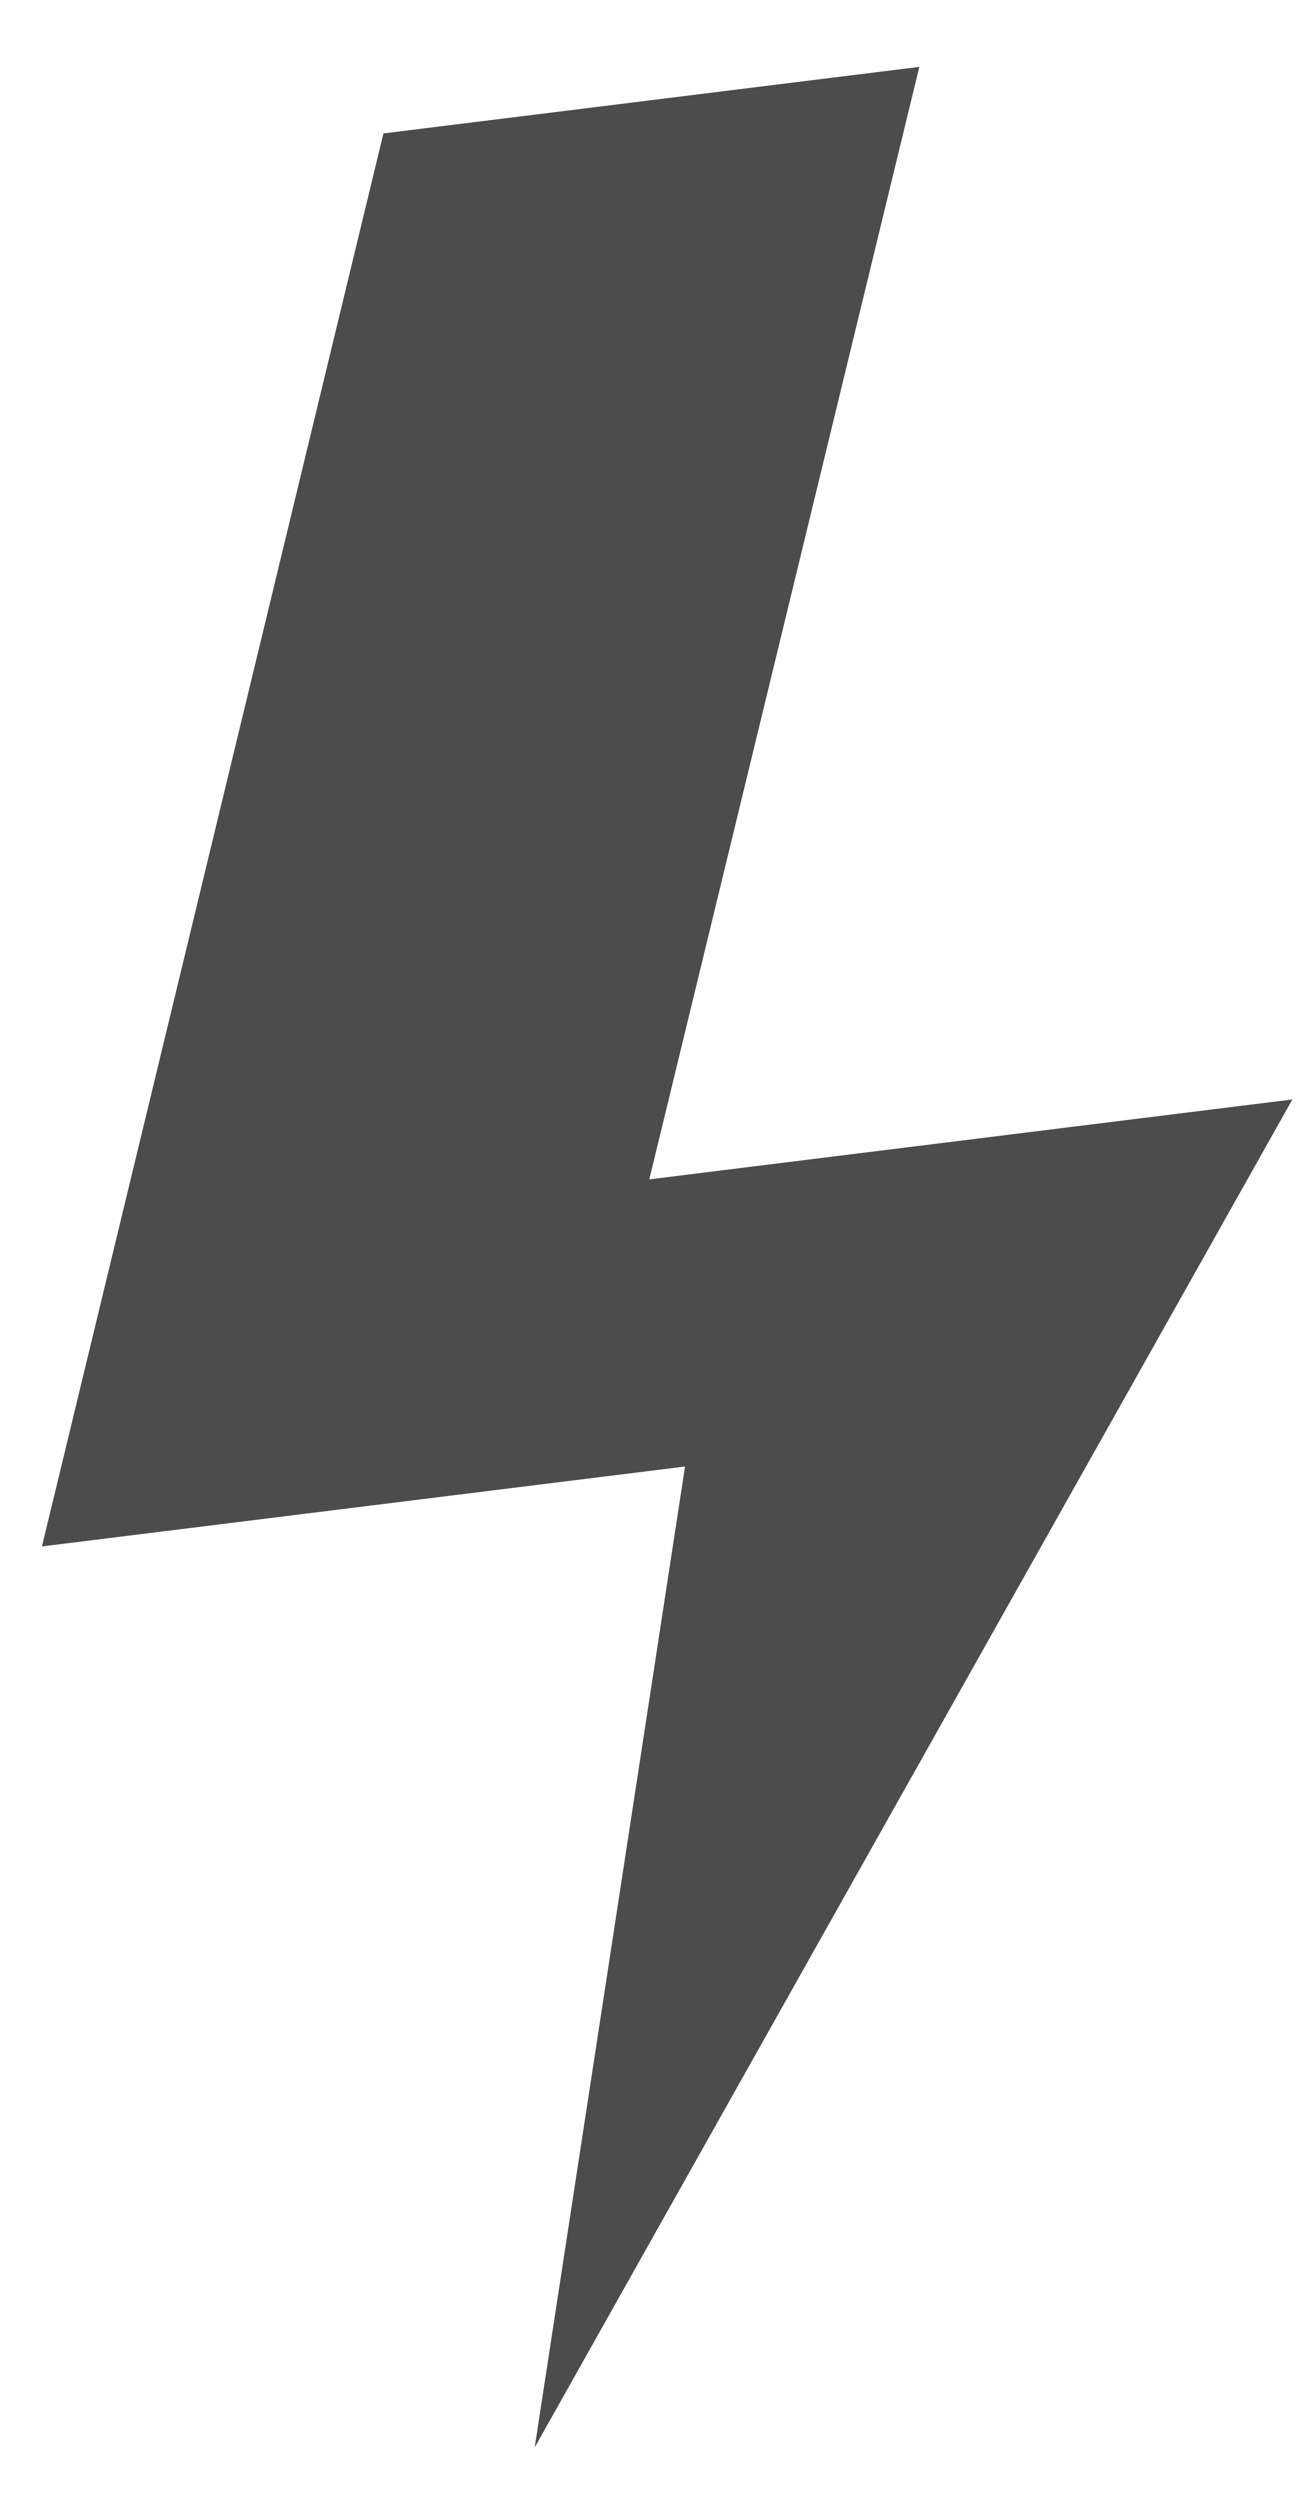 <svg width="14" height="27" viewBox="0 0 14 27" fill="none" xmlns="http://www.w3.org/2000/svg">
<path opacity="0.85" d="M13.961 11.873L5.776 26.43L7.4 15.837L0.453 16.7L4.142 1.441L9.931 0.722L7.014 12.736L13.961 11.873Z" fill="#2D2D2D"/>
</svg>
